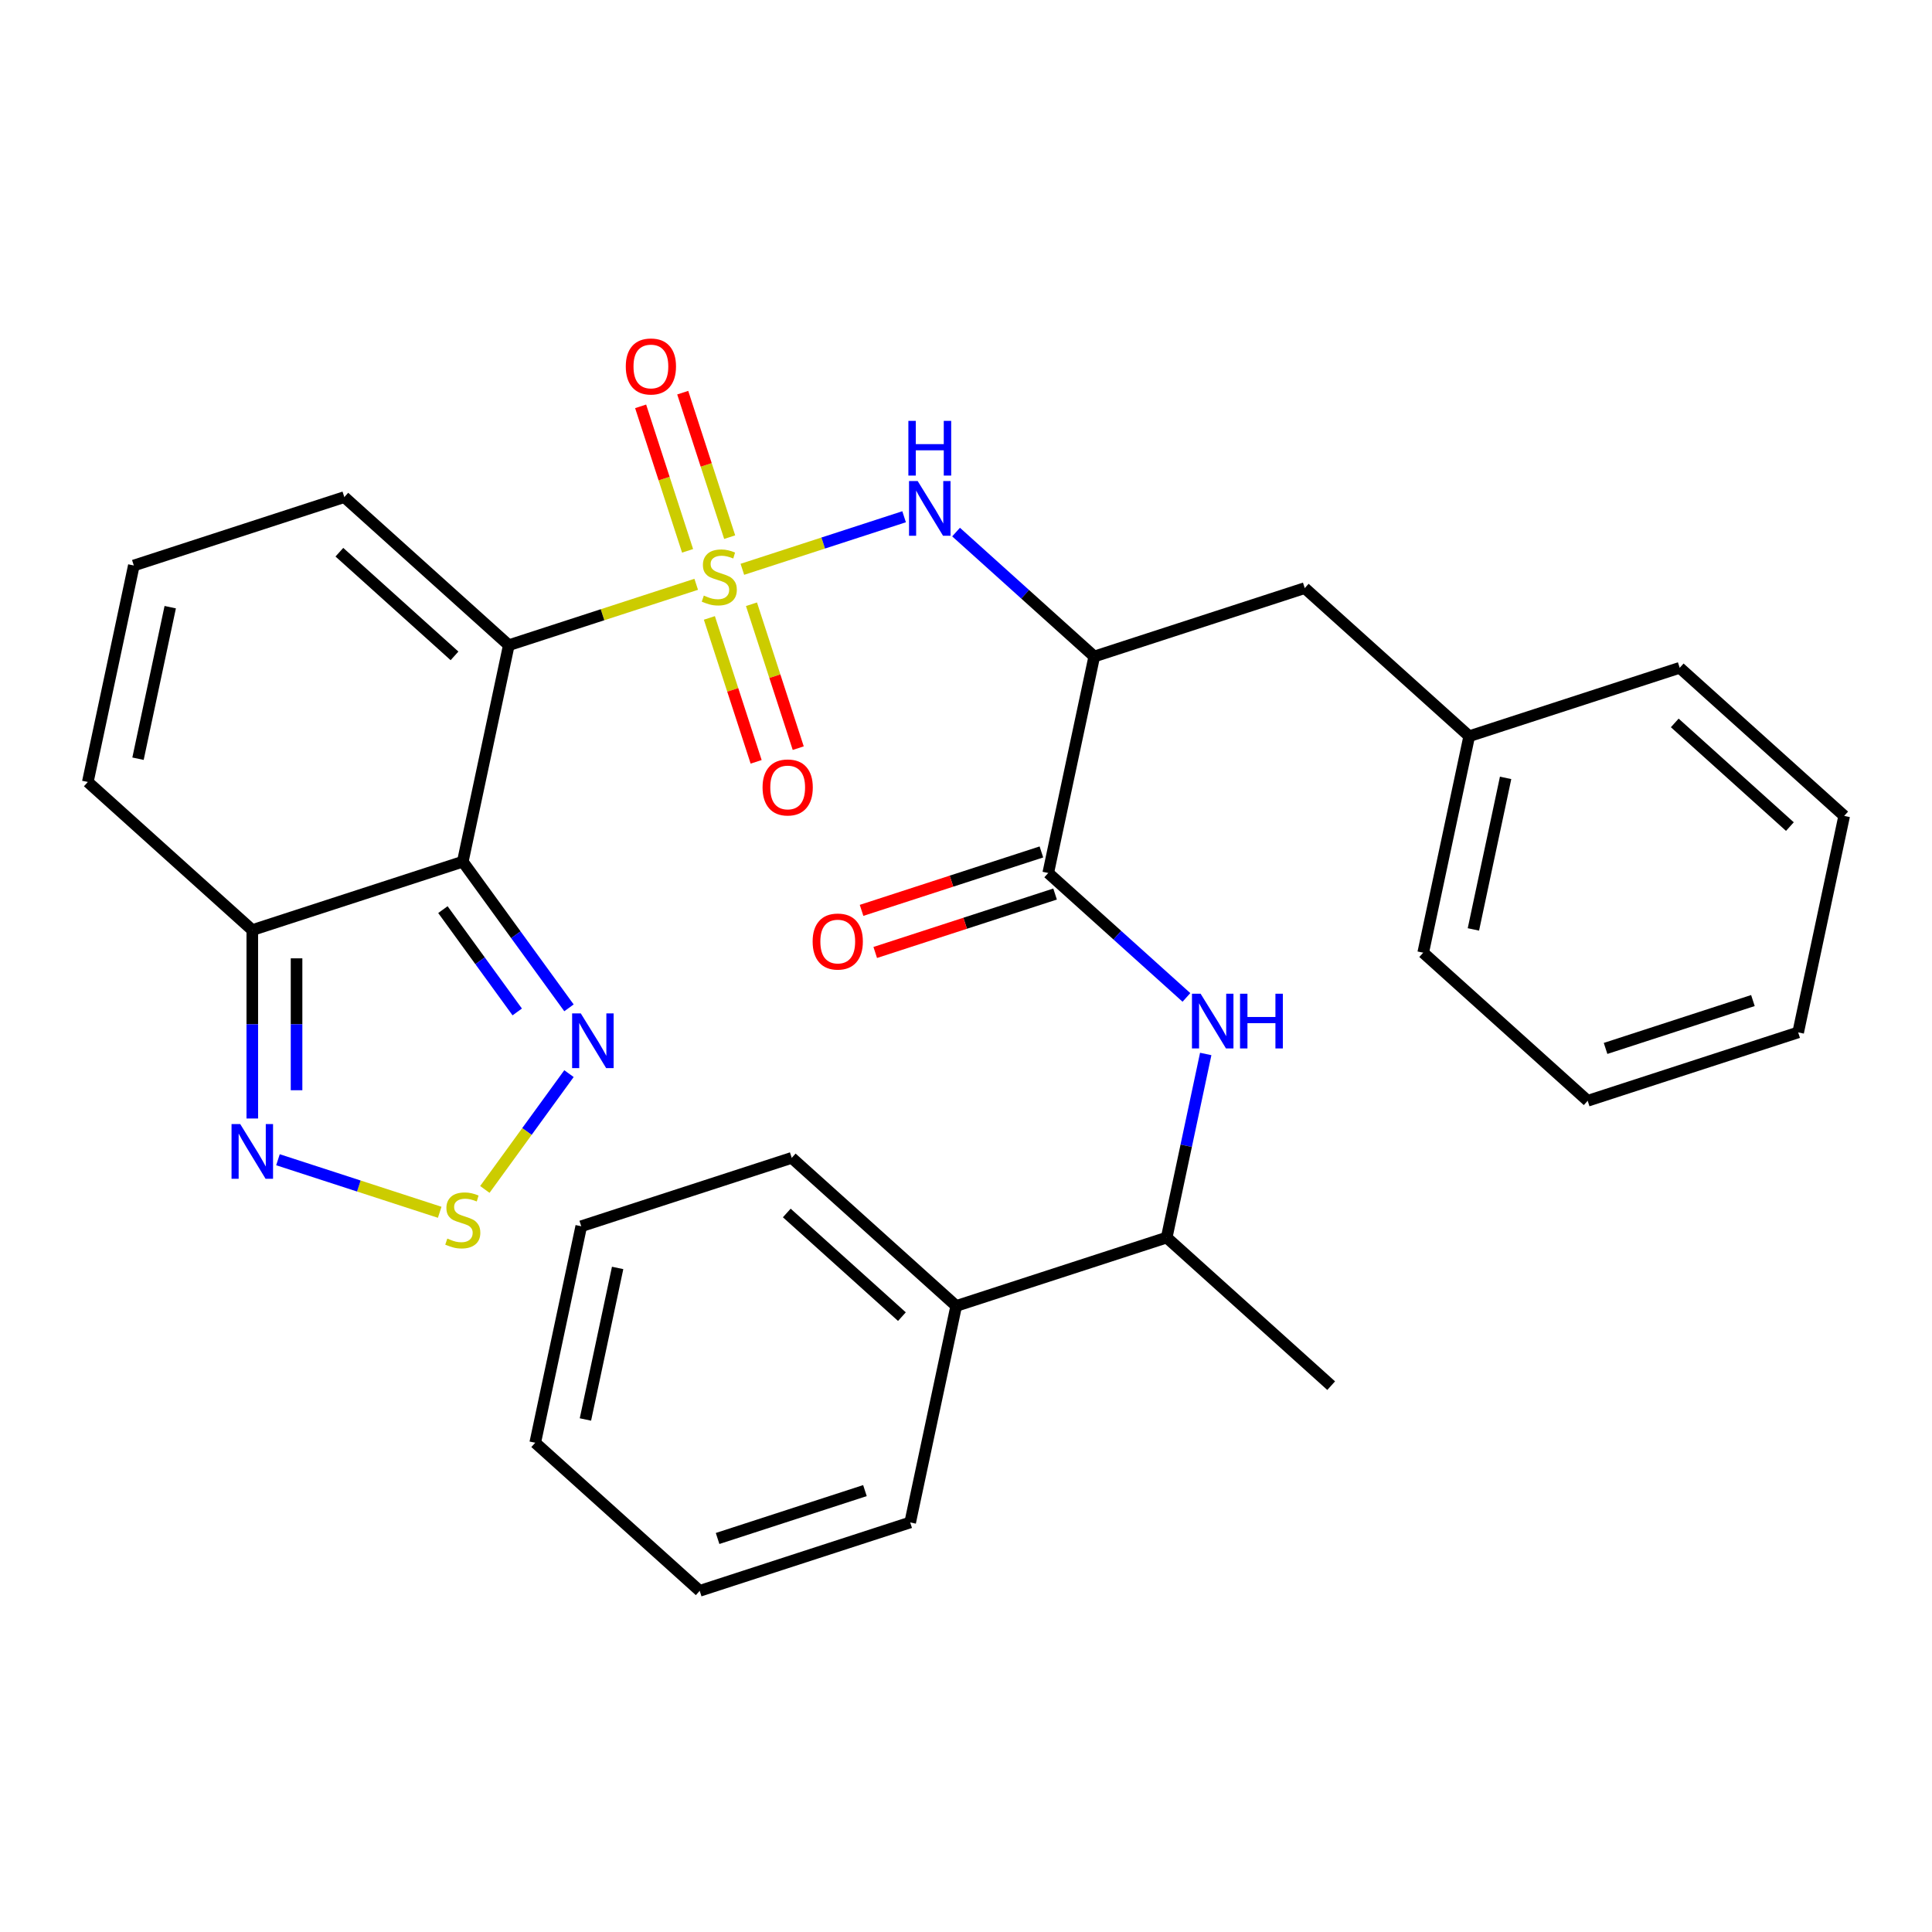 <?xml version='1.0' encoding='iso-8859-1'?>
<svg version='1.1' baseProfile='full'
              xmlns='http://www.w3.org/2000/svg'
                      xmlns:rdkit='http://www.rdkit.org/xml'
                      xmlns:xlink='http://www.w3.org/1999/xlink'
                  xml:space='preserve'
width='1000px' height='1000px' viewBox='0 0 1000 1000'>
<!-- END OF HEADER -->
<rect style='opacity:1.0;fill:#FFFFFF;stroke:none' width='1000' height='1000' x='0' y='0'> </rect>
<path class='bond-0' d='M 360.358,302.433 L 311.856,318.192' style='fill:none;fill-rule:evenodd;stroke:#CCCC00;stroke-width:6px;stroke-linecap:butt;stroke-linejoin:miter;stroke-opacity:1' />
<path class='bond-0' d='M 311.856,318.192 L 263.353,333.952' style='fill:none;fill-rule:evenodd;stroke:#000000;stroke-width:6px;stroke-linecap:butt;stroke-linejoin:miter;stroke-opacity:1' />
<path class='bond-2' d='M 384.246,294.671 L 426.104,281.071' style='fill:none;fill-rule:evenodd;stroke:#CCCC00;stroke-width:6px;stroke-linecap:butt;stroke-linejoin:miter;stroke-opacity:1' />
<path class='bond-2' d='M 426.104,281.071 L 467.962,267.47' style='fill:none;fill-rule:evenodd;stroke:#0000FF;stroke-width:6px;stroke-linecap:butt;stroke-linejoin:miter;stroke-opacity:1' />
<path class='bond-10' d='M 377.679,278.028 L 365.529,240.634' style='fill:none;fill-rule:evenodd;stroke:#CCCC00;stroke-width:6px;stroke-linecap:butt;stroke-linejoin:miter;stroke-opacity:1' />
<path class='bond-10' d='M 365.529,240.634 L 353.379,203.24' style='fill:none;fill-rule:evenodd;stroke:#FF0000;stroke-width:6px;stroke-linecap:butt;stroke-linejoin:miter;stroke-opacity:1' />
<path class='bond-10' d='M 355.889,285.108 L 343.739,247.714' style='fill:none;fill-rule:evenodd;stroke:#CCCC00;stroke-width:6px;stroke-linecap:butt;stroke-linejoin:miter;stroke-opacity:1' />
<path class='bond-10' d='M 343.739,247.714 L 331.589,210.32' style='fill:none;fill-rule:evenodd;stroke:#FF0000;stroke-width:6px;stroke-linecap:butt;stroke-linejoin:miter;stroke-opacity:1' />
<path class='bond-11' d='M 367.173,319.836 L 379.274,357.08' style='fill:none;fill-rule:evenodd;stroke:#CCCC00;stroke-width:6px;stroke-linecap:butt;stroke-linejoin:miter;stroke-opacity:1' />
<path class='bond-11' d='M 379.274,357.08 L 391.375,394.324' style='fill:none;fill-rule:evenodd;stroke:#FF0000;stroke-width:6px;stroke-linecap:butt;stroke-linejoin:miter;stroke-opacity:1' />
<path class='bond-11' d='M 388.963,312.756 L 401.064,350' style='fill:none;fill-rule:evenodd;stroke:#CCCC00;stroke-width:6px;stroke-linecap:butt;stroke-linejoin:miter;stroke-opacity:1' />
<path class='bond-11' d='M 401.064,350 L 413.165,387.244' style='fill:none;fill-rule:evenodd;stroke:#FF0000;stroke-width:6px;stroke-linecap:butt;stroke-linejoin:miter;stroke-opacity:1' />
<path class='bond-1' d='M 263.353,333.952 L 239.536,446.004' style='fill:none;fill-rule:evenodd;stroke:#000000;stroke-width:6px;stroke-linecap:butt;stroke-linejoin:miter;stroke-opacity:1' />
<path class='bond-12' d='M 263.353,333.952 L 178.221,257.299' style='fill:none;fill-rule:evenodd;stroke:#000000;stroke-width:6px;stroke-linecap:butt;stroke-linejoin:miter;stroke-opacity:1' />
<path class='bond-12' d='M 235.253,339.48 L 175.661,285.823' style='fill:none;fill-rule:evenodd;stroke:#000000;stroke-width:6px;stroke-linecap:butt;stroke-linejoin:miter;stroke-opacity:1' />
<path class='bond-4' d='M 239.536,446.004 L 267.018,483.831' style='fill:none;fill-rule:evenodd;stroke:#000000;stroke-width:6px;stroke-linecap:butt;stroke-linejoin:miter;stroke-opacity:1' />
<path class='bond-4' d='M 267.018,483.831 L 294.501,521.658' style='fill:none;fill-rule:evenodd;stroke:#0000FF;stroke-width:6px;stroke-linecap:butt;stroke-linejoin:miter;stroke-opacity:1' />
<path class='bond-4' d='M 229.245,470.819 L 248.483,497.298' style='fill:none;fill-rule:evenodd;stroke:#000000;stroke-width:6px;stroke-linecap:butt;stroke-linejoin:miter;stroke-opacity:1' />
<path class='bond-4' d='M 248.483,497.298 L 267.721,523.777' style='fill:none;fill-rule:evenodd;stroke:#0000FF;stroke-width:6px;stroke-linecap:butt;stroke-linejoin:miter;stroke-opacity:1' />
<path class='bond-6' d='M 239.536,446.004 L 130.586,481.404' style='fill:none;fill-rule:evenodd;stroke:#000000;stroke-width:6px;stroke-linecap:butt;stroke-linejoin:miter;stroke-opacity:1' />
<path class='bond-3' d='M 494.856,275.401 L 530.619,307.603' style='fill:none;fill-rule:evenodd;stroke:#0000FF;stroke-width:6px;stroke-linecap:butt;stroke-linejoin:miter;stroke-opacity:1' />
<path class='bond-3' d='M 530.619,307.603 L 566.383,339.805' style='fill:none;fill-rule:evenodd;stroke:#000000;stroke-width:6px;stroke-linecap:butt;stroke-linejoin:miter;stroke-opacity:1' />
<path class='bond-7' d='M 566.383,339.805 L 542.566,451.858' style='fill:none;fill-rule:evenodd;stroke:#000000;stroke-width:6px;stroke-linecap:butt;stroke-linejoin:miter;stroke-opacity:1' />
<path class='bond-14' d='M 566.383,339.805 L 675.333,304.405' style='fill:none;fill-rule:evenodd;stroke:#000000;stroke-width:6px;stroke-linecap:butt;stroke-linejoin:miter;stroke-opacity:1' />
<path class='bond-5' d='M 294.501,555.706 L 272.727,585.675' style='fill:none;fill-rule:evenodd;stroke:#0000FF;stroke-width:6px;stroke-linecap:butt;stroke-linejoin:miter;stroke-opacity:1' />
<path class='bond-5' d='M 272.727,585.675 L 250.953,615.645' style='fill:none;fill-rule:evenodd;stroke:#CCCC00;stroke-width:6px;stroke-linecap:butt;stroke-linejoin:miter;stroke-opacity:1' />
<path class='bond-32' d='M 227.592,627.479 L 185.734,613.879' style='fill:none;fill-rule:evenodd;stroke:#CCCC00;stroke-width:6px;stroke-linecap:butt;stroke-linejoin:miter;stroke-opacity:1' />
<path class='bond-32' d='M 185.734,613.879 L 143.876,600.278' style='fill:none;fill-rule:evenodd;stroke:#0000FF;stroke-width:6px;stroke-linecap:butt;stroke-linejoin:miter;stroke-opacity:1' />
<path class='bond-8' d='M 130.586,481.404 L 130.586,530.17' style='fill:none;fill-rule:evenodd;stroke:#000000;stroke-width:6px;stroke-linecap:butt;stroke-linejoin:miter;stroke-opacity:1' />
<path class='bond-8' d='M 130.586,530.17 L 130.586,578.936' style='fill:none;fill-rule:evenodd;stroke:#0000FF;stroke-width:6px;stroke-linecap:butt;stroke-linejoin:miter;stroke-opacity:1' />
<path class='bond-8' d='M 153.497,496.034 L 153.497,530.17' style='fill:none;fill-rule:evenodd;stroke:#000000;stroke-width:6px;stroke-linecap:butt;stroke-linejoin:miter;stroke-opacity:1' />
<path class='bond-8' d='M 153.497,530.17 L 153.497,564.306' style='fill:none;fill-rule:evenodd;stroke:#0000FF;stroke-width:6px;stroke-linecap:butt;stroke-linejoin:miter;stroke-opacity:1' />
<path class='bond-31' d='M 130.586,481.404 L 45.455,404.751' style='fill:none;fill-rule:evenodd;stroke:#000000;stroke-width:6px;stroke-linecap:butt;stroke-linejoin:miter;stroke-opacity:1' />
<path class='bond-9' d='M 542.566,451.858 L 578.33,484.06' style='fill:none;fill-rule:evenodd;stroke:#000000;stroke-width:6px;stroke-linecap:butt;stroke-linejoin:miter;stroke-opacity:1' />
<path class='bond-9' d='M 578.33,484.06 L 614.094,516.262' style='fill:none;fill-rule:evenodd;stroke:#0000FF;stroke-width:6px;stroke-linecap:butt;stroke-linejoin:miter;stroke-opacity:1' />
<path class='bond-17' d='M 539.026,440.963 L 492.483,456.085' style='fill:none;fill-rule:evenodd;stroke:#000000;stroke-width:6px;stroke-linecap:butt;stroke-linejoin:miter;stroke-opacity:1' />
<path class='bond-17' d='M 492.483,456.085 L 445.941,471.208' style='fill:none;fill-rule:evenodd;stroke:#FF0000;stroke-width:6px;stroke-linecap:butt;stroke-linejoin:miter;stroke-opacity:1' />
<path class='bond-17' d='M 546.106,462.753 L 499.563,477.875' style='fill:none;fill-rule:evenodd;stroke:#000000;stroke-width:6px;stroke-linecap:butt;stroke-linejoin:miter;stroke-opacity:1' />
<path class='bond-17' d='M 499.563,477.875 L 453.02,492.998' style='fill:none;fill-rule:evenodd;stroke:#FF0000;stroke-width:6px;stroke-linecap:butt;stroke-linejoin:miter;stroke-opacity:1' />
<path class='bond-16' d='M 624.079,545.535 L 613.98,593.049' style='fill:none;fill-rule:evenodd;stroke:#0000FF;stroke-width:6px;stroke-linecap:butt;stroke-linejoin:miter;stroke-opacity:1' />
<path class='bond-16' d='M 613.98,593.049 L 603.88,640.563' style='fill:none;fill-rule:evenodd;stroke:#000000;stroke-width:6px;stroke-linecap:butt;stroke-linejoin:miter;stroke-opacity:1' />
<path class='bond-13' d='M 178.221,257.299 L 69.272,292.698' style='fill:none;fill-rule:evenodd;stroke:#000000;stroke-width:6px;stroke-linecap:butt;stroke-linejoin:miter;stroke-opacity:1' />
<path class='bond-15' d='M 69.272,292.698 L 45.455,404.751' style='fill:none;fill-rule:evenodd;stroke:#000000;stroke-width:6px;stroke-linecap:butt;stroke-linejoin:miter;stroke-opacity:1' />
<path class='bond-15' d='M 88.11,314.27 L 71.438,392.707' style='fill:none;fill-rule:evenodd;stroke:#000000;stroke-width:6px;stroke-linecap:butt;stroke-linejoin:miter;stroke-opacity:1' />
<path class='bond-19' d='M 675.333,304.405 L 760.464,381.058' style='fill:none;fill-rule:evenodd;stroke:#000000;stroke-width:6px;stroke-linecap:butt;stroke-linejoin:miter;stroke-opacity:1' />
<path class='bond-18' d='M 603.88,640.563 L 494.931,675.963' style='fill:none;fill-rule:evenodd;stroke:#000000;stroke-width:6px;stroke-linecap:butt;stroke-linejoin:miter;stroke-opacity:1' />
<path class='bond-20' d='M 603.88,640.563 L 689.012,717.216' style='fill:none;fill-rule:evenodd;stroke:#000000;stroke-width:6px;stroke-linecap:butt;stroke-linejoin:miter;stroke-opacity:1' />
<path class='bond-21' d='M 494.931,675.963 L 409.799,599.31' style='fill:none;fill-rule:evenodd;stroke:#000000;stroke-width:6px;stroke-linecap:butt;stroke-linejoin:miter;stroke-opacity:1' />
<path class='bond-21' d='M 466.83,681.492 L 407.238,627.835' style='fill:none;fill-rule:evenodd;stroke:#000000;stroke-width:6px;stroke-linecap:butt;stroke-linejoin:miter;stroke-opacity:1' />
<path class='bond-22' d='M 494.931,675.963 L 471.113,788.016' style='fill:none;fill-rule:evenodd;stroke:#000000;stroke-width:6px;stroke-linecap:butt;stroke-linejoin:miter;stroke-opacity:1' />
<path class='bond-23' d='M 760.464,381.058 L 736.647,493.111' style='fill:none;fill-rule:evenodd;stroke:#000000;stroke-width:6px;stroke-linecap:butt;stroke-linejoin:miter;stroke-opacity:1' />
<path class='bond-23' d='M 779.302,402.63 L 762.63,481.067' style='fill:none;fill-rule:evenodd;stroke:#000000;stroke-width:6px;stroke-linecap:butt;stroke-linejoin:miter;stroke-opacity:1' />
<path class='bond-24' d='M 760.464,381.058 L 869.414,345.658' style='fill:none;fill-rule:evenodd;stroke:#000000;stroke-width:6px;stroke-linecap:butt;stroke-linejoin:miter;stroke-opacity:1' />
<path class='bond-26' d='M 409.799,599.31 L 300.85,634.71' style='fill:none;fill-rule:evenodd;stroke:#000000;stroke-width:6px;stroke-linecap:butt;stroke-linejoin:miter;stroke-opacity:1' />
<path class='bond-25' d='M 471.113,788.016 L 362.164,823.416' style='fill:none;fill-rule:evenodd;stroke:#000000;stroke-width:6px;stroke-linecap:butt;stroke-linejoin:miter;stroke-opacity:1' />
<path class='bond-25' d='M 447.691,771.536 L 371.426,796.316' style='fill:none;fill-rule:evenodd;stroke:#000000;stroke-width:6px;stroke-linecap:butt;stroke-linejoin:miter;stroke-opacity:1' />
<path class='bond-27' d='M 736.647,493.111 L 821.779,569.764' style='fill:none;fill-rule:evenodd;stroke:#000000;stroke-width:6px;stroke-linecap:butt;stroke-linejoin:miter;stroke-opacity:1' />
<path class='bond-28' d='M 869.414,345.658 L 954.545,422.311' style='fill:none;fill-rule:evenodd;stroke:#000000;stroke-width:6px;stroke-linecap:butt;stroke-linejoin:miter;stroke-opacity:1' />
<path class='bond-28' d='M 866.853,374.183 L 926.445,427.84' style='fill:none;fill-rule:evenodd;stroke:#000000;stroke-width:6px;stroke-linecap:butt;stroke-linejoin:miter;stroke-opacity:1' />
<path class='bond-30' d='M 362.164,823.416 L 277.032,746.763' style='fill:none;fill-rule:evenodd;stroke:#000000;stroke-width:6px;stroke-linecap:butt;stroke-linejoin:miter;stroke-opacity:1' />
<path class='bond-34' d='M 300.85,634.71 L 277.032,746.763' style='fill:none;fill-rule:evenodd;stroke:#000000;stroke-width:6px;stroke-linecap:butt;stroke-linejoin:miter;stroke-opacity:1' />
<path class='bond-34' d='M 319.688,656.281 L 303.015,734.718' style='fill:none;fill-rule:evenodd;stroke:#000000;stroke-width:6px;stroke-linecap:butt;stroke-linejoin:miter;stroke-opacity:1' />
<path class='bond-33' d='M 821.779,569.764 L 930.728,534.364' style='fill:none;fill-rule:evenodd;stroke:#000000;stroke-width:6px;stroke-linecap:butt;stroke-linejoin:miter;stroke-opacity:1' />
<path class='bond-33' d='M 831.041,542.664 L 907.306,517.884' style='fill:none;fill-rule:evenodd;stroke:#000000;stroke-width:6px;stroke-linecap:butt;stroke-linejoin:miter;stroke-opacity:1' />
<path class='bond-29' d='M 954.545,422.311 L 930.728,534.364' style='fill:none;fill-rule:evenodd;stroke:#000000;stroke-width:6px;stroke-linecap:butt;stroke-linejoin:miter;stroke-opacity:1' />
<path  class='atom-0' d='M 364.302 308.272
Q 364.622 308.392, 365.942 308.952
Q 367.262 309.512, 368.702 309.872
Q 370.182 310.192, 371.622 310.192
Q 374.302 310.192, 375.862 308.912
Q 377.422 307.592, 377.422 305.312
Q 377.422 303.752, 376.622 302.792
Q 375.862 301.832, 374.662 301.312
Q 373.462 300.792, 371.462 300.192
Q 368.942 299.432, 367.422 298.712
Q 365.942 297.992, 364.862 296.472
Q 363.822 294.952, 363.822 292.392
Q 363.822 288.832, 366.222 286.632
Q 368.662 284.432, 373.462 284.432
Q 376.742 284.432, 380.462 285.992
L 379.542 289.072
Q 376.142 287.672, 373.582 287.672
Q 370.822 287.672, 369.302 288.832
Q 367.782 289.952, 367.822 291.912
Q 367.822 293.432, 368.582 294.352
Q 369.382 295.272, 370.502 295.792
Q 371.662 296.312, 373.582 296.912
Q 376.142 297.712, 377.662 298.512
Q 379.182 299.312, 380.262 300.952
Q 381.382 302.552, 381.382 305.312
Q 381.382 309.232, 378.742 311.352
Q 376.142 313.432, 371.782 313.432
Q 369.262 313.432, 367.342 312.872
Q 365.462 312.352, 363.222 311.432
L 364.302 308.272
' fill='#CCCC00'/>
<path  class='atom-3' d='M 474.992 248.992
L 484.272 263.992
Q 485.192 265.472, 486.672 268.152
Q 488.152 270.832, 488.232 270.992
L 488.232 248.992
L 491.992 248.992
L 491.992 277.312
L 488.112 277.312
L 478.152 260.912
Q 476.992 258.992, 475.752 256.792
Q 474.552 254.592, 474.192 253.912
L 474.192 277.312
L 470.512 277.312
L 470.512 248.992
L 474.992 248.992
' fill='#0000FF'/>
<path  class='atom-3' d='M 470.172 217.84
L 474.012 217.84
L 474.012 229.88
L 488.492 229.88
L 488.492 217.84
L 492.332 217.84
L 492.332 246.16
L 488.492 246.16
L 488.492 233.08
L 474.012 233.08
L 474.012 246.16
L 470.172 246.16
L 470.172 217.84
' fill='#0000FF'/>
<path  class='atom-5' d='M 300.61 524.522
L 309.89 539.522
Q 310.81 541.002, 312.29 543.682
Q 313.77 546.362, 313.85 546.522
L 313.85 524.522
L 317.61 524.522
L 317.61 552.842
L 313.73 552.842
L 303.77 536.442
Q 302.61 534.522, 301.37 532.322
Q 300.17 530.122, 299.81 529.442
L 299.81 552.842
L 296.13 552.842
L 296.13 524.522
L 300.61 524.522
' fill='#0000FF'/>
<path  class='atom-6' d='M 231.536 641.08
Q 231.856 641.2, 233.176 641.76
Q 234.496 642.32, 235.936 642.68
Q 237.416 643, 238.856 643
Q 241.536 643, 243.096 641.72
Q 244.656 640.4, 244.656 638.12
Q 244.656 636.56, 243.856 635.6
Q 243.096 634.64, 241.896 634.12
Q 240.696 633.6, 238.696 633
Q 236.176 632.24, 234.656 631.52
Q 233.176 630.8, 232.096 629.28
Q 231.056 627.76, 231.056 625.2
Q 231.056 621.64, 233.456 619.44
Q 235.896 617.24, 240.696 617.24
Q 243.976 617.24, 247.696 618.8
L 246.776 621.88
Q 243.376 620.48, 240.816 620.48
Q 238.056 620.48, 236.536 621.64
Q 235.016 622.76, 235.056 624.72
Q 235.056 626.24, 235.816 627.16
Q 236.616 628.08, 237.736 628.6
Q 238.896 629.12, 240.816 629.72
Q 243.376 630.52, 244.896 631.32
Q 246.416 632.12, 247.496 633.76
Q 248.616 635.36, 248.616 638.12
Q 248.616 642.04, 245.976 644.16
Q 243.376 646.24, 239.016 646.24
Q 236.496 646.24, 234.576 645.68
Q 232.696 645.16, 230.456 644.24
L 231.536 641.08
' fill='#CCCC00'/>
<path  class='atom-9' d='M 124.326 581.8
L 133.606 596.8
Q 134.526 598.28, 136.006 600.96
Q 137.486 603.64, 137.566 603.8
L 137.566 581.8
L 141.326 581.8
L 141.326 610.12
L 137.446 610.12
L 127.486 593.72
Q 126.326 591.8, 125.086 589.6
Q 123.886 587.4, 123.526 586.72
L 123.526 610.12
L 119.846 610.12
L 119.846 581.8
L 124.326 581.8
' fill='#0000FF'/>
<path  class='atom-10' d='M 621.438 514.351
L 630.718 529.351
Q 631.638 530.831, 633.118 533.511
Q 634.598 536.191, 634.678 536.351
L 634.678 514.351
L 638.438 514.351
L 638.438 542.671
L 634.558 542.671
L 624.598 526.271
Q 623.438 524.351, 622.198 522.151
Q 620.998 519.951, 620.638 519.271
L 620.638 542.671
L 616.958 542.671
L 616.958 514.351
L 621.438 514.351
' fill='#0000FF'/>
<path  class='atom-10' d='M 641.838 514.351
L 645.678 514.351
L 645.678 526.391
L 660.158 526.391
L 660.158 514.351
L 663.998 514.351
L 663.998 542.671
L 660.158 542.671
L 660.158 529.591
L 645.678 529.591
L 645.678 542.671
L 641.838 542.671
L 641.838 514.351
' fill='#0000FF'/>
<path  class='atom-11' d='M 323.903 189.683
Q 323.903 182.883, 327.263 179.083
Q 330.623 175.283, 336.903 175.283
Q 343.183 175.283, 346.543 179.083
Q 349.903 182.883, 349.903 189.683
Q 349.903 196.563, 346.503 200.483
Q 343.103 204.363, 336.903 204.363
Q 330.663 204.363, 327.263 200.483
Q 323.903 196.603, 323.903 189.683
M 336.903 201.163
Q 341.223 201.163, 343.543 198.283
Q 345.903 195.363, 345.903 189.683
Q 345.903 184.123, 343.543 181.323
Q 341.223 178.483, 336.903 178.483
Q 332.583 178.483, 330.223 181.283
Q 327.903 184.083, 327.903 189.683
Q 327.903 195.403, 330.223 198.283
Q 332.583 201.163, 336.903 201.163
' fill='#FF0000'/>
<path  class='atom-12' d='M 394.702 407.581
Q 394.702 400.781, 398.062 396.981
Q 401.422 393.181, 407.702 393.181
Q 413.982 393.181, 417.342 396.981
Q 420.702 400.781, 420.702 407.581
Q 420.702 414.461, 417.302 418.381
Q 413.902 422.261, 407.702 422.261
Q 401.462 422.261, 398.062 418.381
Q 394.702 414.501, 394.702 407.581
M 407.702 419.061
Q 412.022 419.061, 414.342 416.181
Q 416.702 413.261, 416.702 407.581
Q 416.702 402.021, 414.342 399.221
Q 412.022 396.381, 407.702 396.381
Q 403.382 396.381, 401.022 399.181
Q 398.702 401.981, 398.702 407.581
Q 398.702 413.301, 401.022 416.181
Q 403.382 419.061, 407.702 419.061
' fill='#FF0000'/>
<path  class='atom-18' d='M 420.617 487.337
Q 420.617 480.537, 423.977 476.737
Q 427.337 472.937, 433.617 472.937
Q 439.897 472.937, 443.257 476.737
Q 446.617 480.537, 446.617 487.337
Q 446.617 494.217, 443.217 498.137
Q 439.817 502.017, 433.617 502.017
Q 427.377 502.017, 423.977 498.137
Q 420.617 494.257, 420.617 487.337
M 433.617 498.817
Q 437.937 498.817, 440.257 495.937
Q 442.617 493.017, 442.617 487.337
Q 442.617 481.777, 440.257 478.977
Q 437.937 476.137, 433.617 476.137
Q 429.297 476.137, 426.937 478.937
Q 424.617 481.737, 424.617 487.337
Q 424.617 493.057, 426.937 495.937
Q 429.297 498.817, 433.617 498.817
' fill='#FF0000'/>
</svg>
